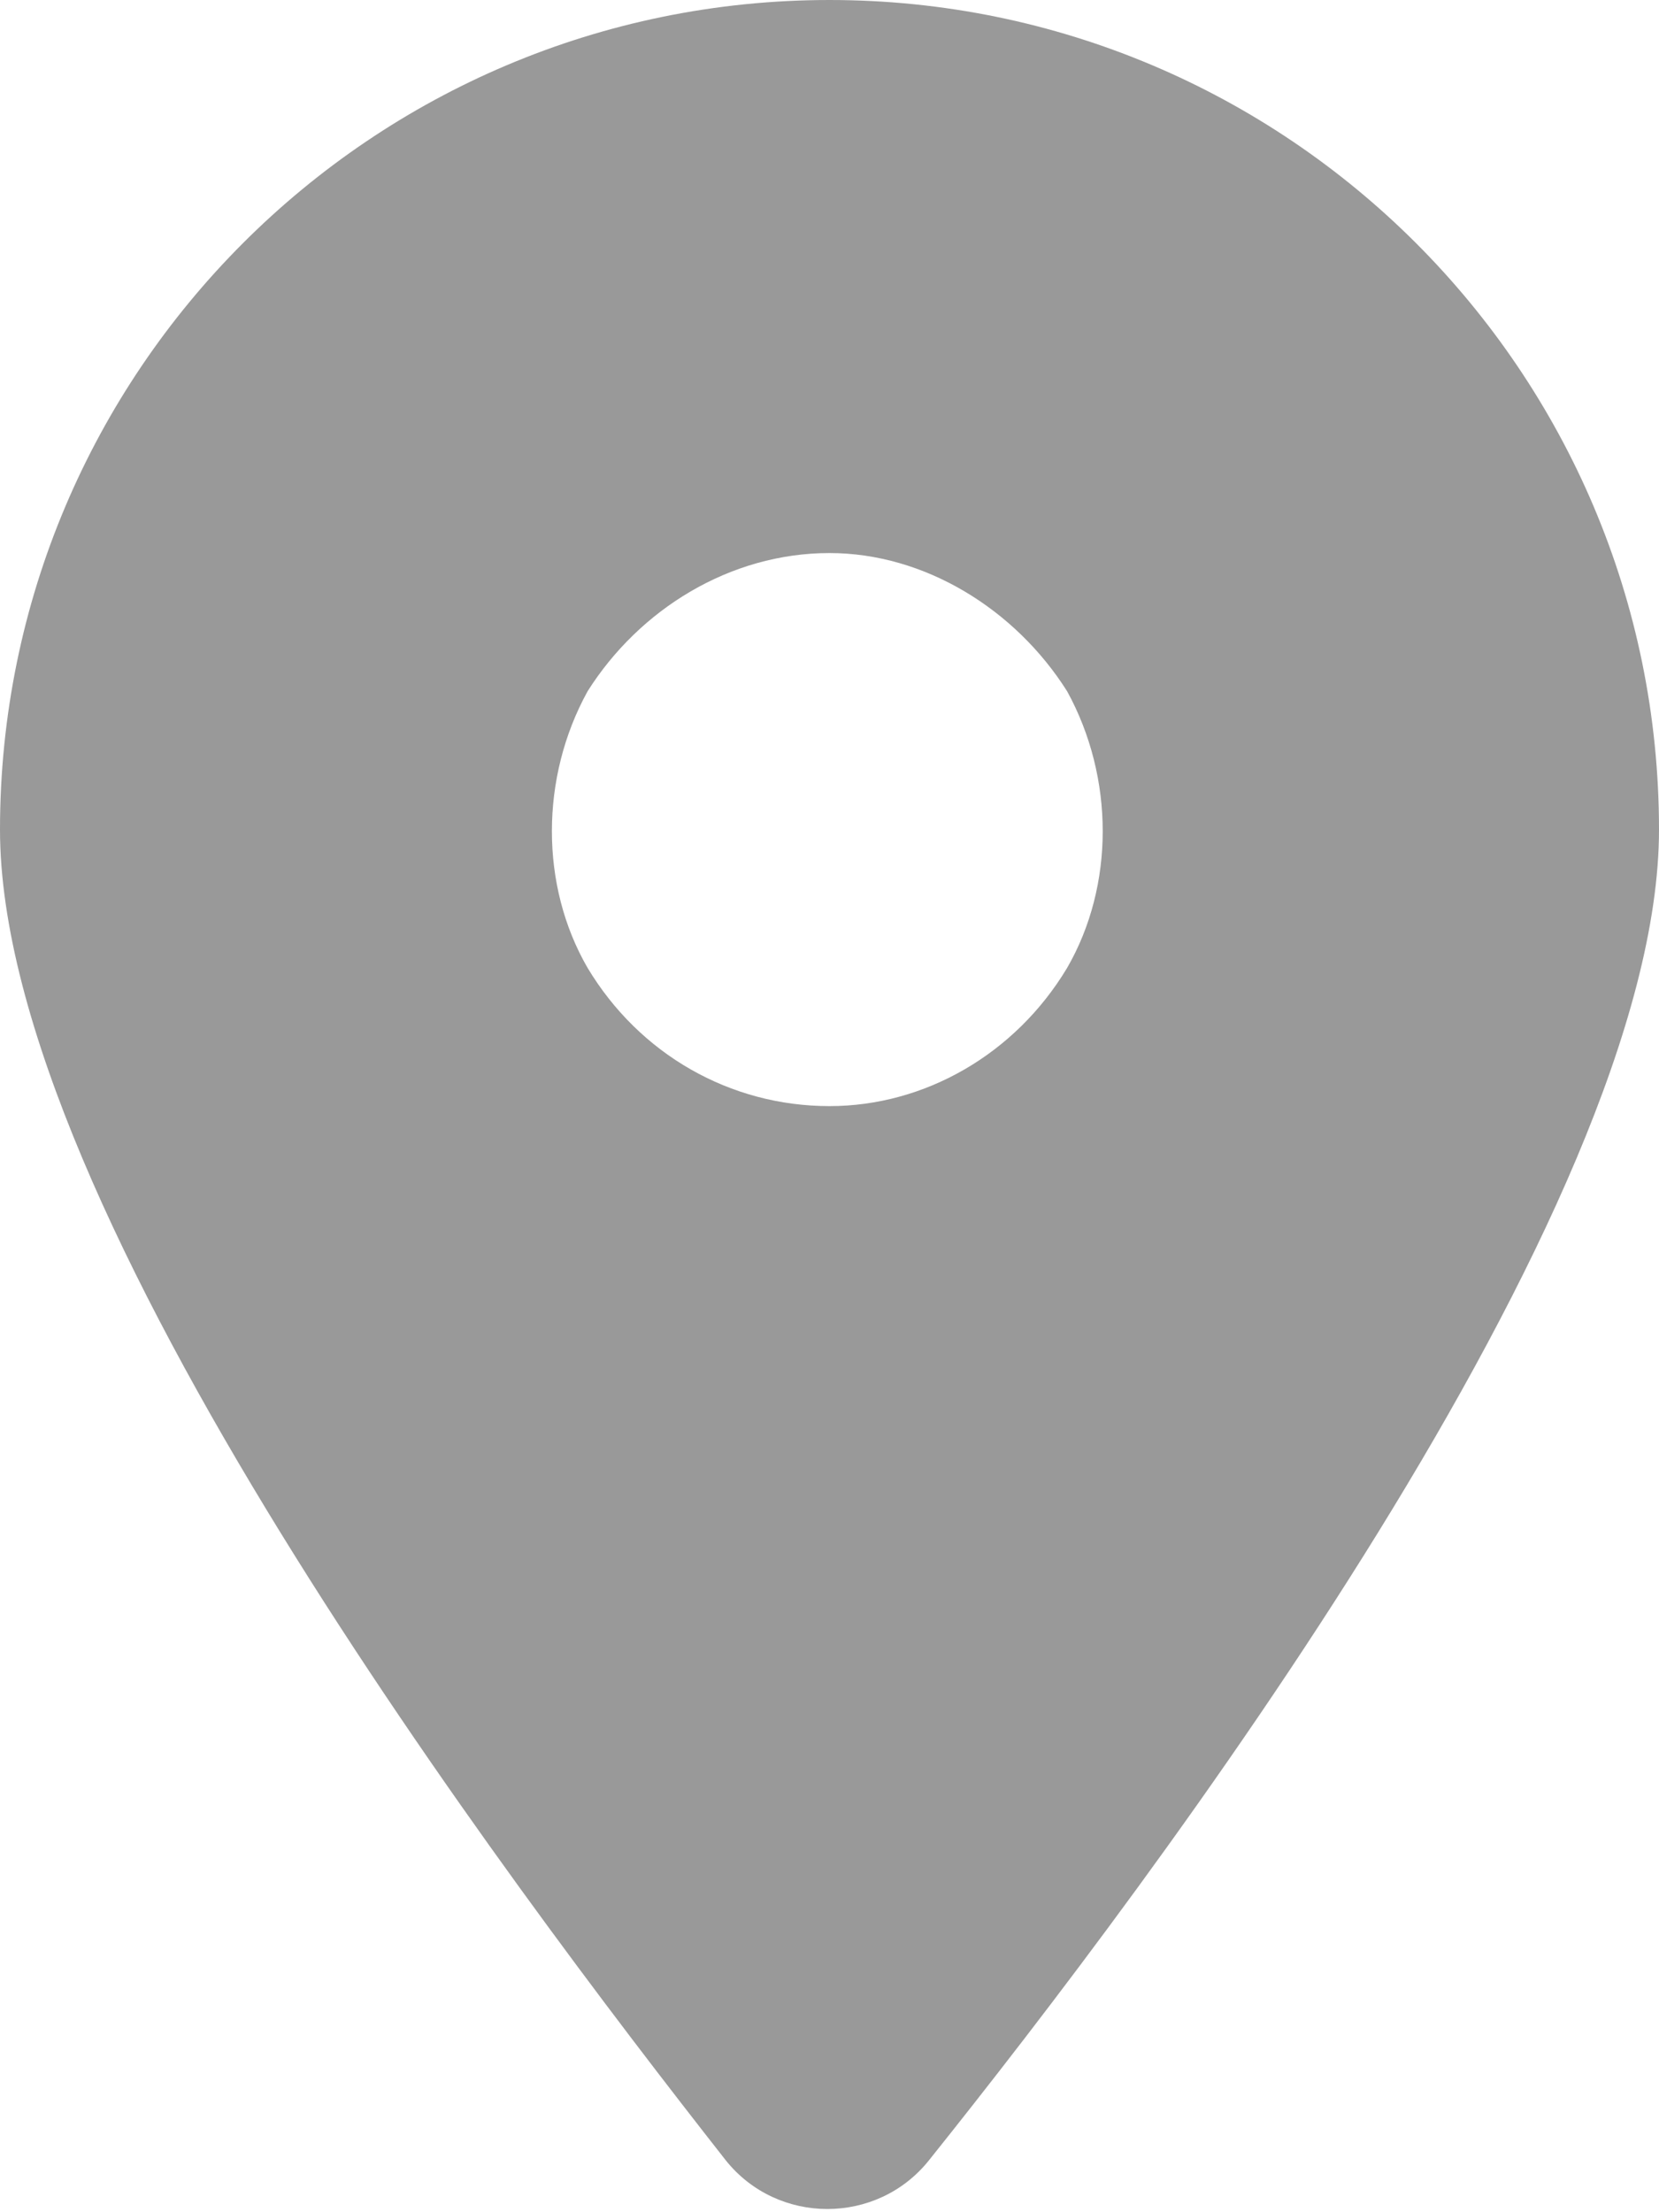 <?xml version="1.0" encoding="utf-8"?>
<svg xmlns="http://www.w3.org/2000/svg" fill="none" height="100%" overflow="visible" preserveAspectRatio="none" style="display: block;" viewBox="0 0 12 16" width="100%">
<path d="M6.719 15.625C6.344 16.094 5.625 16.094 5.25 15.625C3.656 13.594 0 8.75 0 6C0 2.688 2.688 0 6 0C9.312 0 12 2.688 12 6C12 8.75 8.344 13.594 6.719 15.625ZM6 4C5.281 4 4.625 4.406 4.25 5C3.906 5.625 3.906 6.406 4.25 7C4.625 7.625 5.281 8 6 8C6.688 8 7.344 7.625 7.719 7C8.062 6.406 8.062 5.625 7.719 5C7.344 4.406 6.688 4 6 4Z" fill="#999999" id="location-dot"/>
</svg>